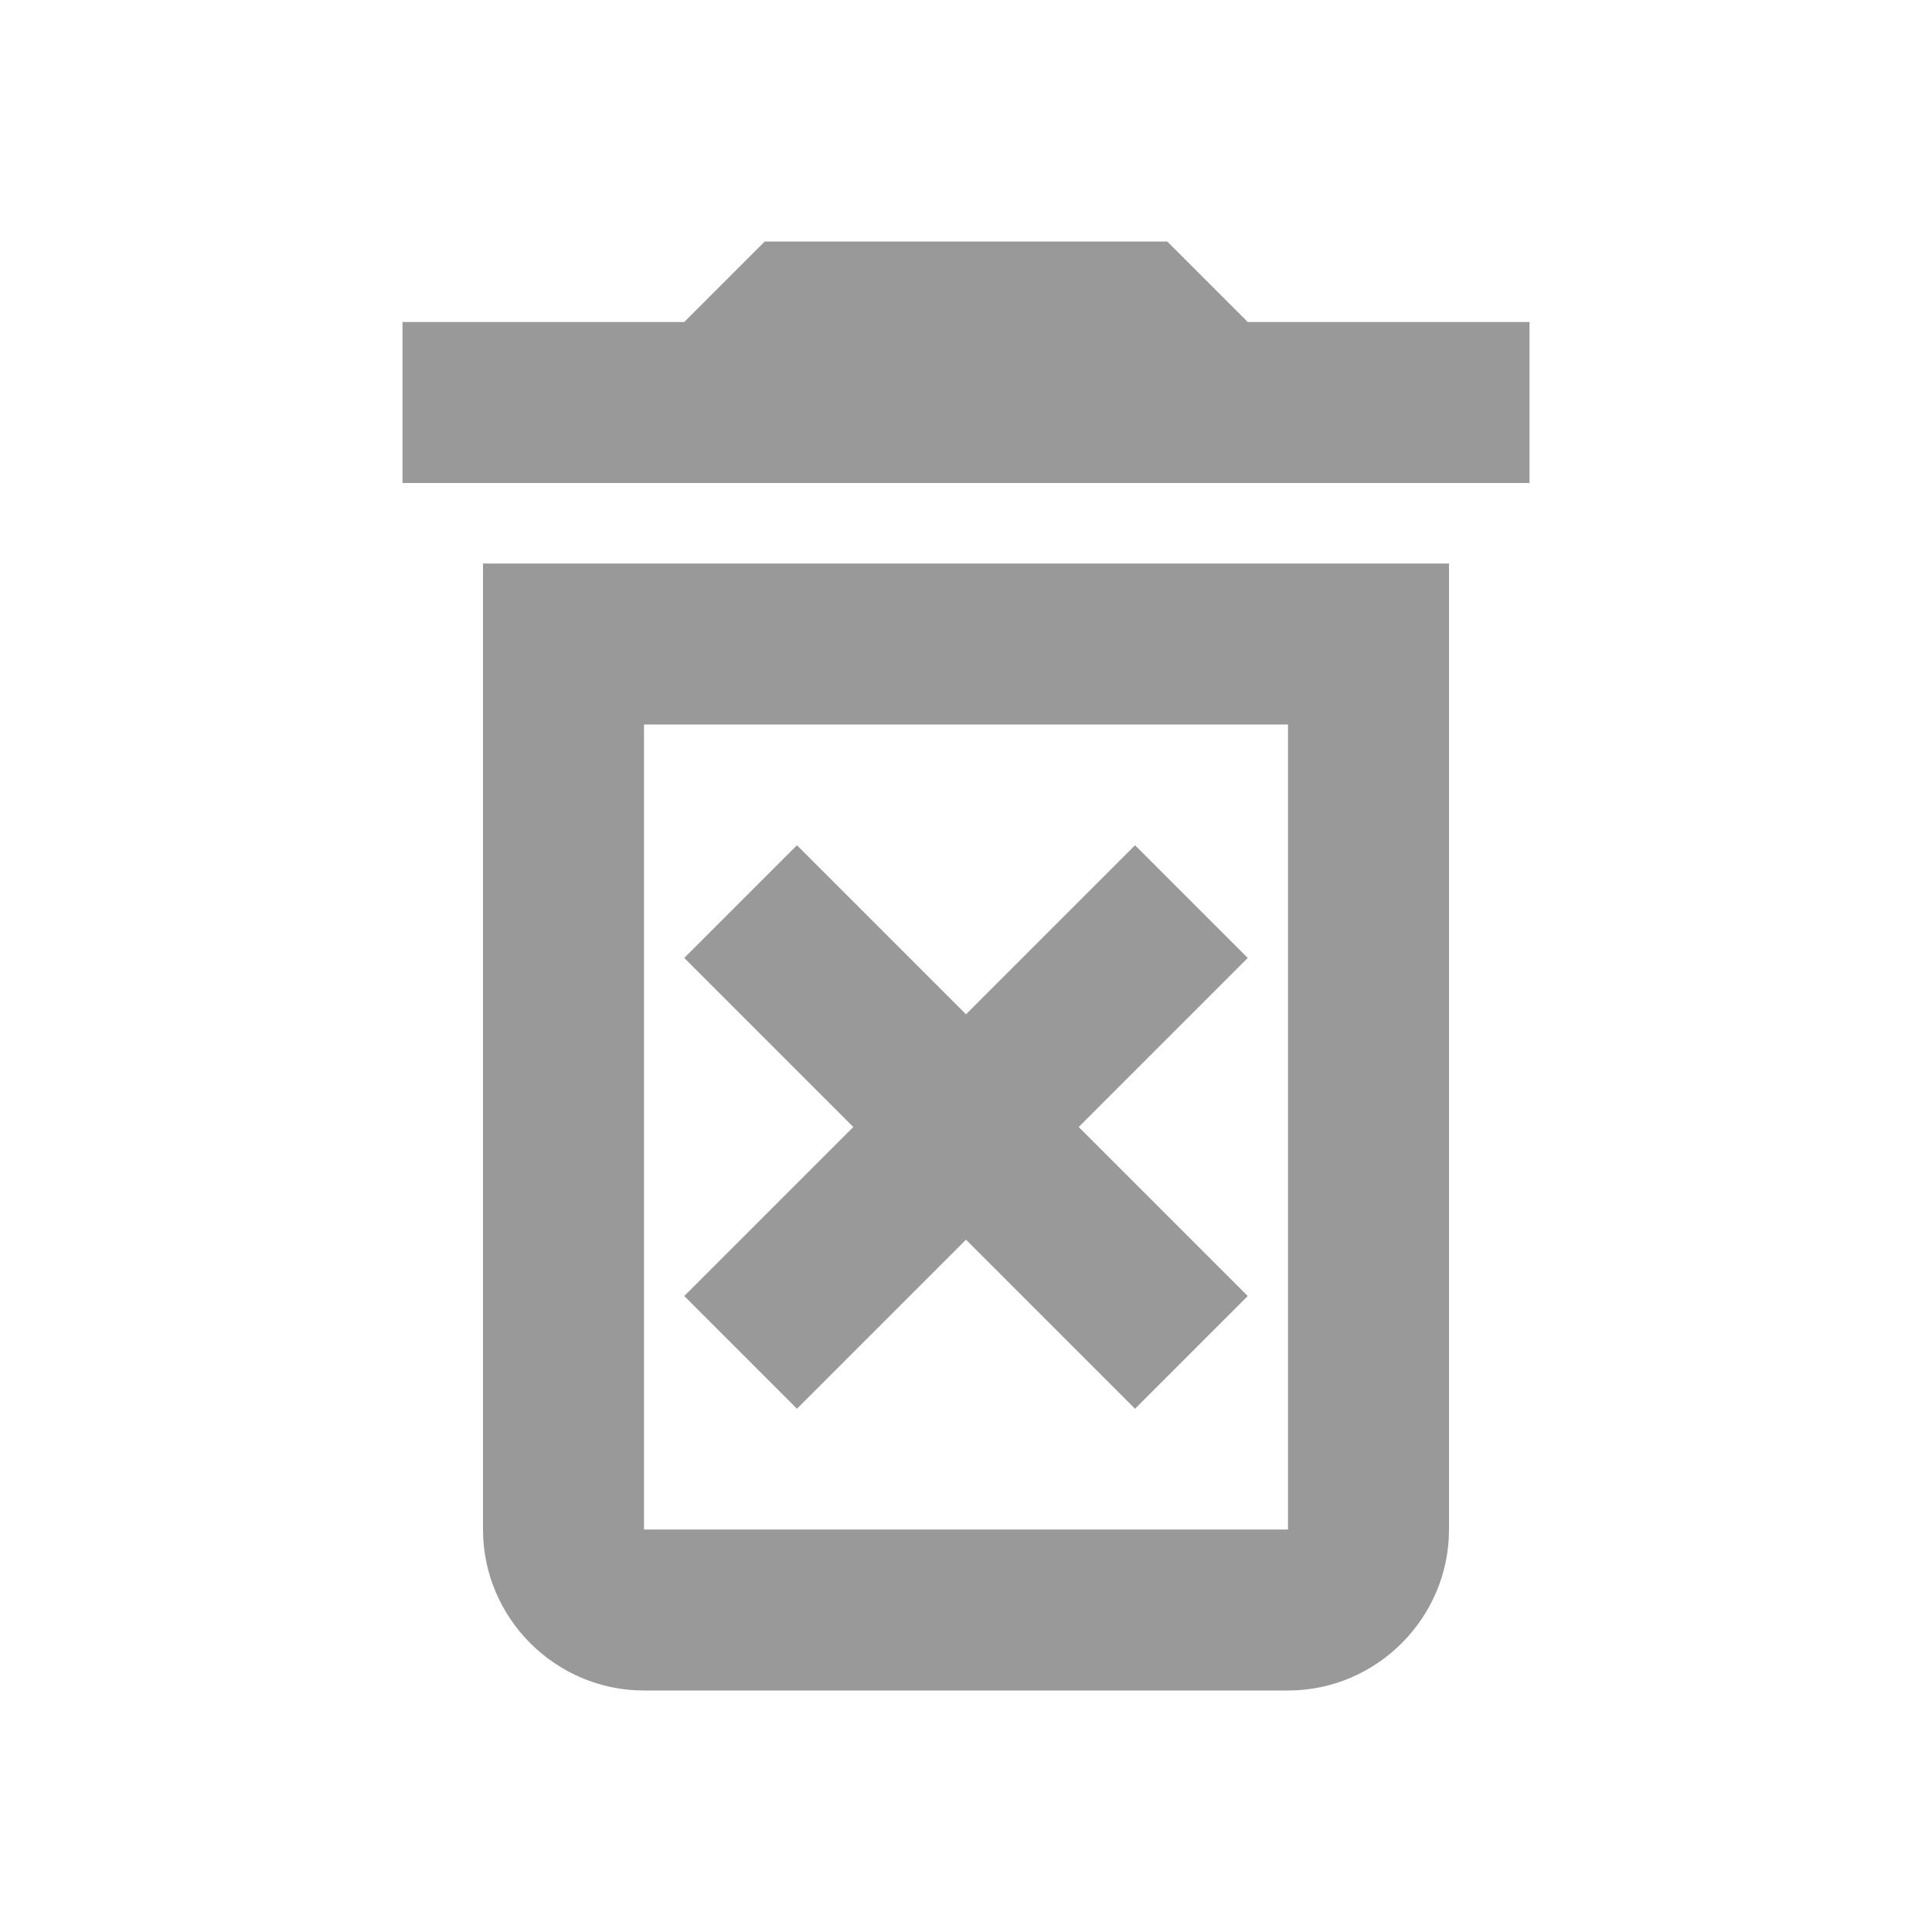 <?xml version="1.0" encoding="utf-8"?>
<!-- Generator: Adobe Illustrator 25.4.1, SVG Export Plug-In . SVG Version: 6.00 Build 0)  -->
<svg version="1.1" id="Layer_1" xmlns="http://www.w3.org/2000/svg" xmlns:xlink="http://www.w3.org/1999/xlink" x="0px" y="0px"
	 width="24px" height="24px" viewBox="0 0 24 24" style="enable-background:new 0 0 24 24;" xml:space="preserve">
<style type="text/css">
	.st0{fill:none;}
	.st1{fill:#999999;}
</style>
<path class="st0" d="M0,0h24v24H0V0z"/>
<path class="st1" d="M14.1,10.5L12,12.6l-2.1-2.1l-1.4,1.4l2.1,2.1l-2.1,2.1l1.4,1.4l2.1-2.1l2.1,2.1l1.4-1.4L13.4,14l2.1-2.1
	L14.1,10.5z M15.5,4l-1-1h-5l-1,1H5v2h14V4H15.5z M6,19c0,1.1,0.9,2,2,2h8c1.1,0,2-0.9,2-2V7H6V19z M8,9h8v10H8V9z"/>
</svg>
